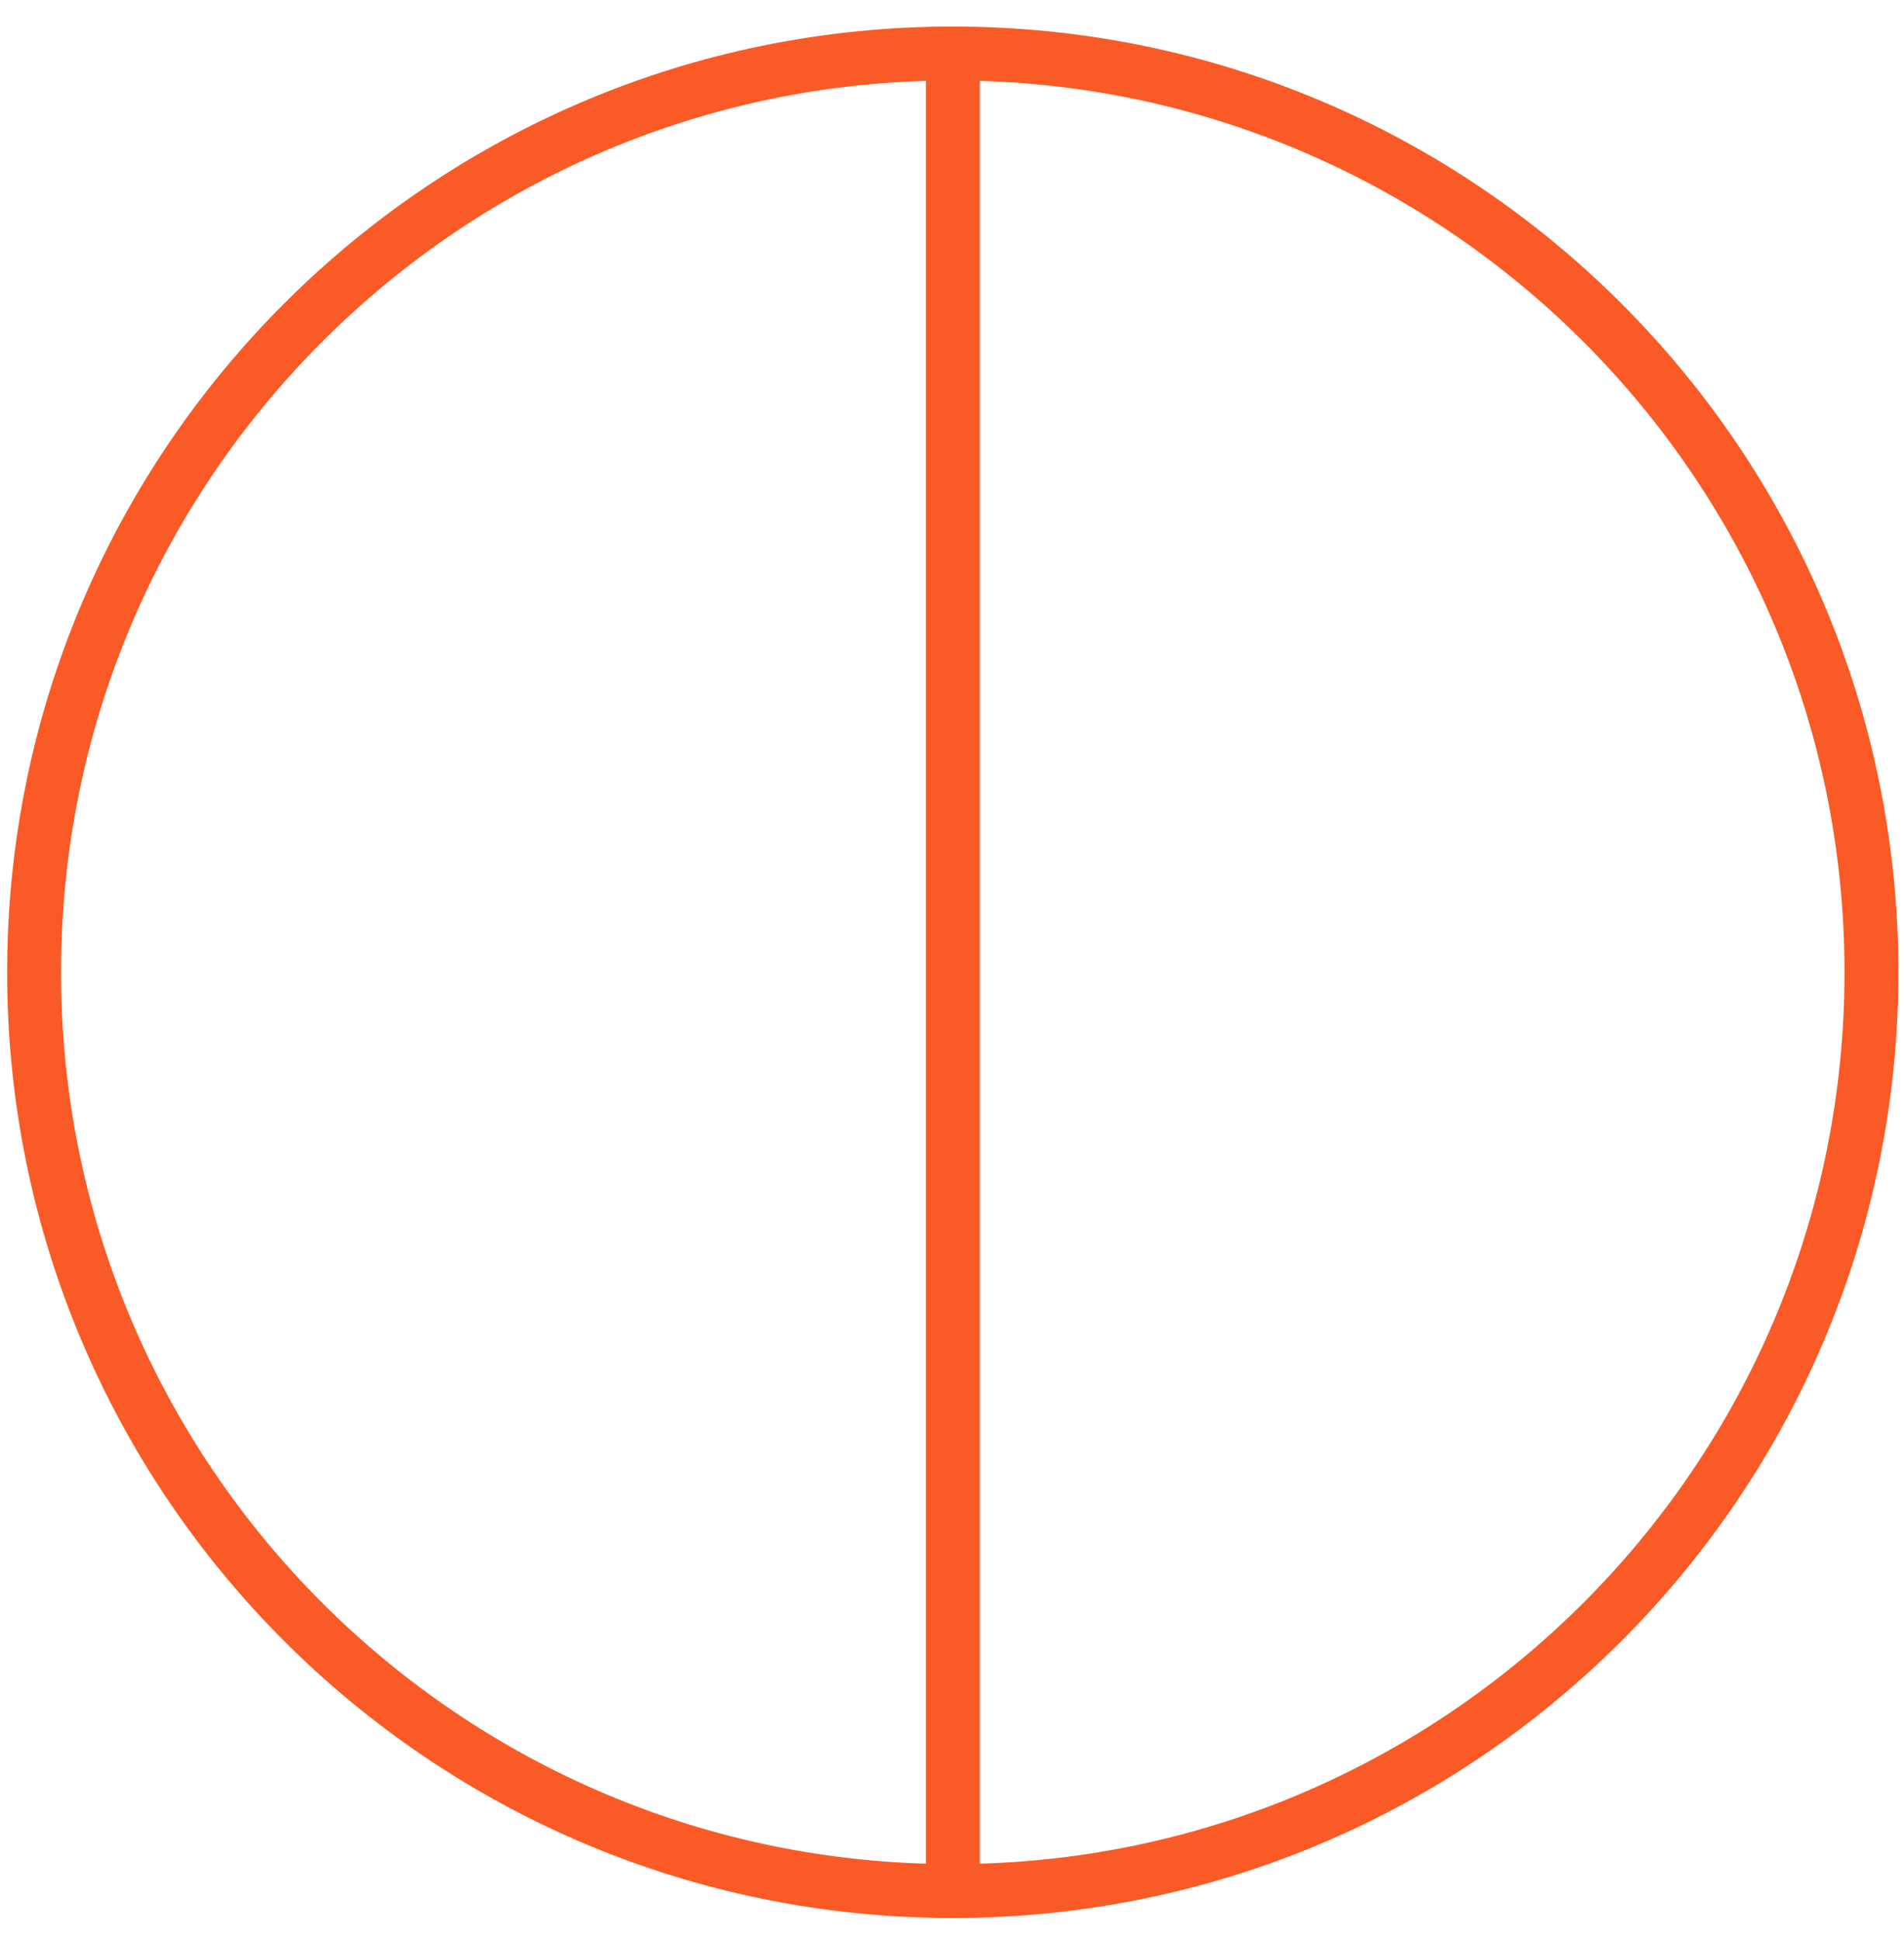 <?xml version="1.0" encoding="UTF-8"?>
<svg xmlns="http://www.w3.org/2000/svg" width="53" height="54" viewBox="0 0 53 54" fill="none">
  <path d="M26.522 52.634C40.645 52.634 52.094 41.185 52.094 27.062C52.094 12.938 40.645 1.489 26.522 1.489C12.398 1.489 0.949 12.938 0.949 27.062C0.949 41.185 12.398 52.634 26.522 52.634Z" stroke="#FA5A25" stroke-width="1.5" stroke-miterlimit="10"></path>
  <path d="M26.523 1.489V52.619" stroke="#FA5A25" stroke-width="1.5" stroke-miterlimit="10"></path>
</svg>

